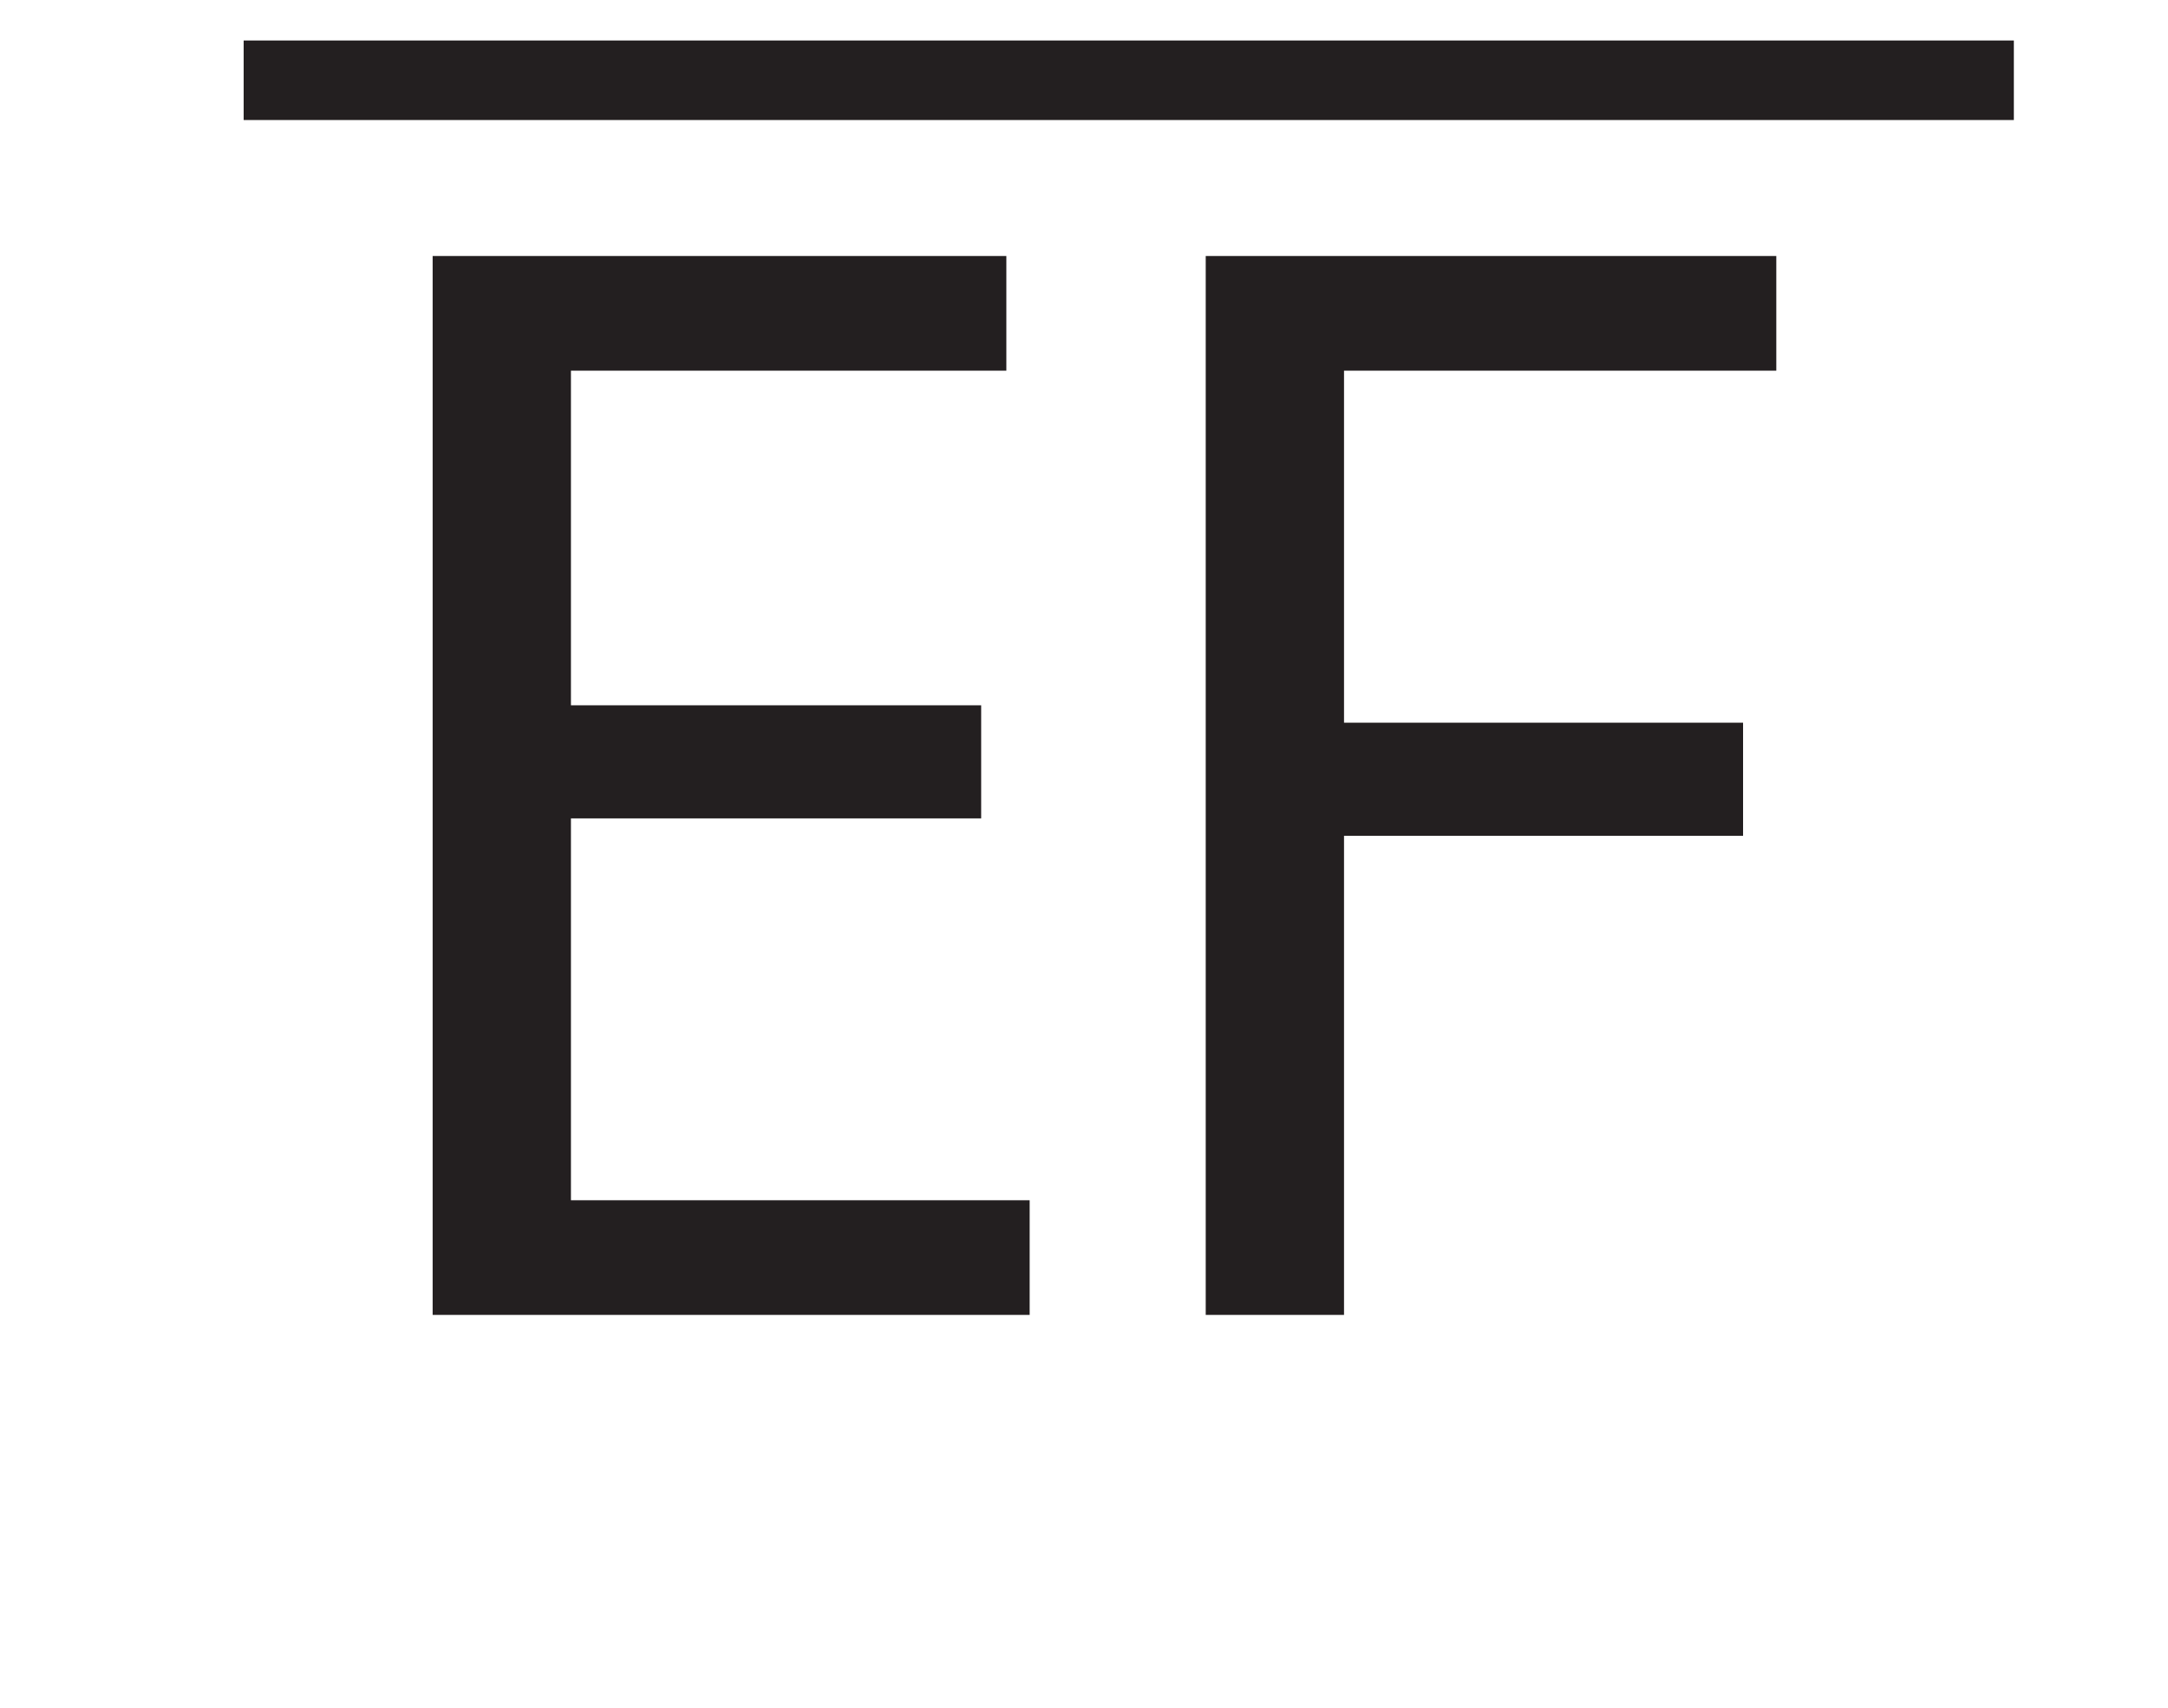 <?xml version="1.0" encoding="UTF-8"?>
<svg xmlns="http://www.w3.org/2000/svg" xmlns:xlink="http://www.w3.org/1999/xlink" width="109pt" height="85.874pt" viewBox="0 0 109 85.874" version="1.1">
<defs>
<g>
<symbol overflow="visible" id="glyph0-0">
<path style="stroke:none;" d="M 0 0 L 39.5 0 L 39.5 -55.297 L 0 -55.297 Z M 19.75 -31.203 L 6.312 -51.344 L 33.188 -51.344 Z M 22.125 -27.656 L 35.547 -47.797 L 35.547 -7.5 Z M 6.312 -3.953 L 19.75 -24.094 L 33.188 -3.953 Z M 3.953 -47.797 L 17.375 -27.656 L 3.953 -7.5 Z M 3.953 -47.797 "/>
</symbol>
<symbol overflow="visible" id="glyph0-1">
<path style="stroke:none;" d="M 33.5 -30.656 L 12.875 -30.656 L 12.875 -47.484 L 34.766 -47.484 L 34.766 -53.25 L 5.922 -53.25 L 5.922 0 L 35.938 0 L 35.938 -5.766 L 12.875 -5.766 L 12.875 -24.969 L 33.5 -24.969 Z M 33.5 -30.656 "/>
</symbol>
<symbol overflow="visible" id="glyph0-2">
<path style="stroke:none;" d="M 5.922 0 L 12.875 0 L 12.875 -24.094 L 32.938 -24.094 L 32.938 -29.781 L 12.875 -29.781 L 12.875 -47.484 L 34.609 -47.484 L 34.609 -53.25 L 5.922 -53.25 Z M 5.922 0 "/>
</symbol>
</g>
</defs>
<g id="surface1">
<path style="fill:none;stroke-width:4;stroke-linecap:butt;stroke-linejoin:miter;stroke:rgb(13.73%,12.16%,12.549%);stroke-opacity:1;stroke-miterlimit:10;" d="M 0 -0.001 L 89 -0.001 " transform="matrix(1,0,0,-1,12.25,4.035)"/>
<g style="fill:rgb(13.73%,12.16%,12.549%);fill-opacity:1;">
  <use xlink:href="#glyph0-1" x="15.83" y="66.124"/>
  <use xlink:href="#glyph0-2" x="54.698" y="66.124"/>
</g>
</g>
</svg>
